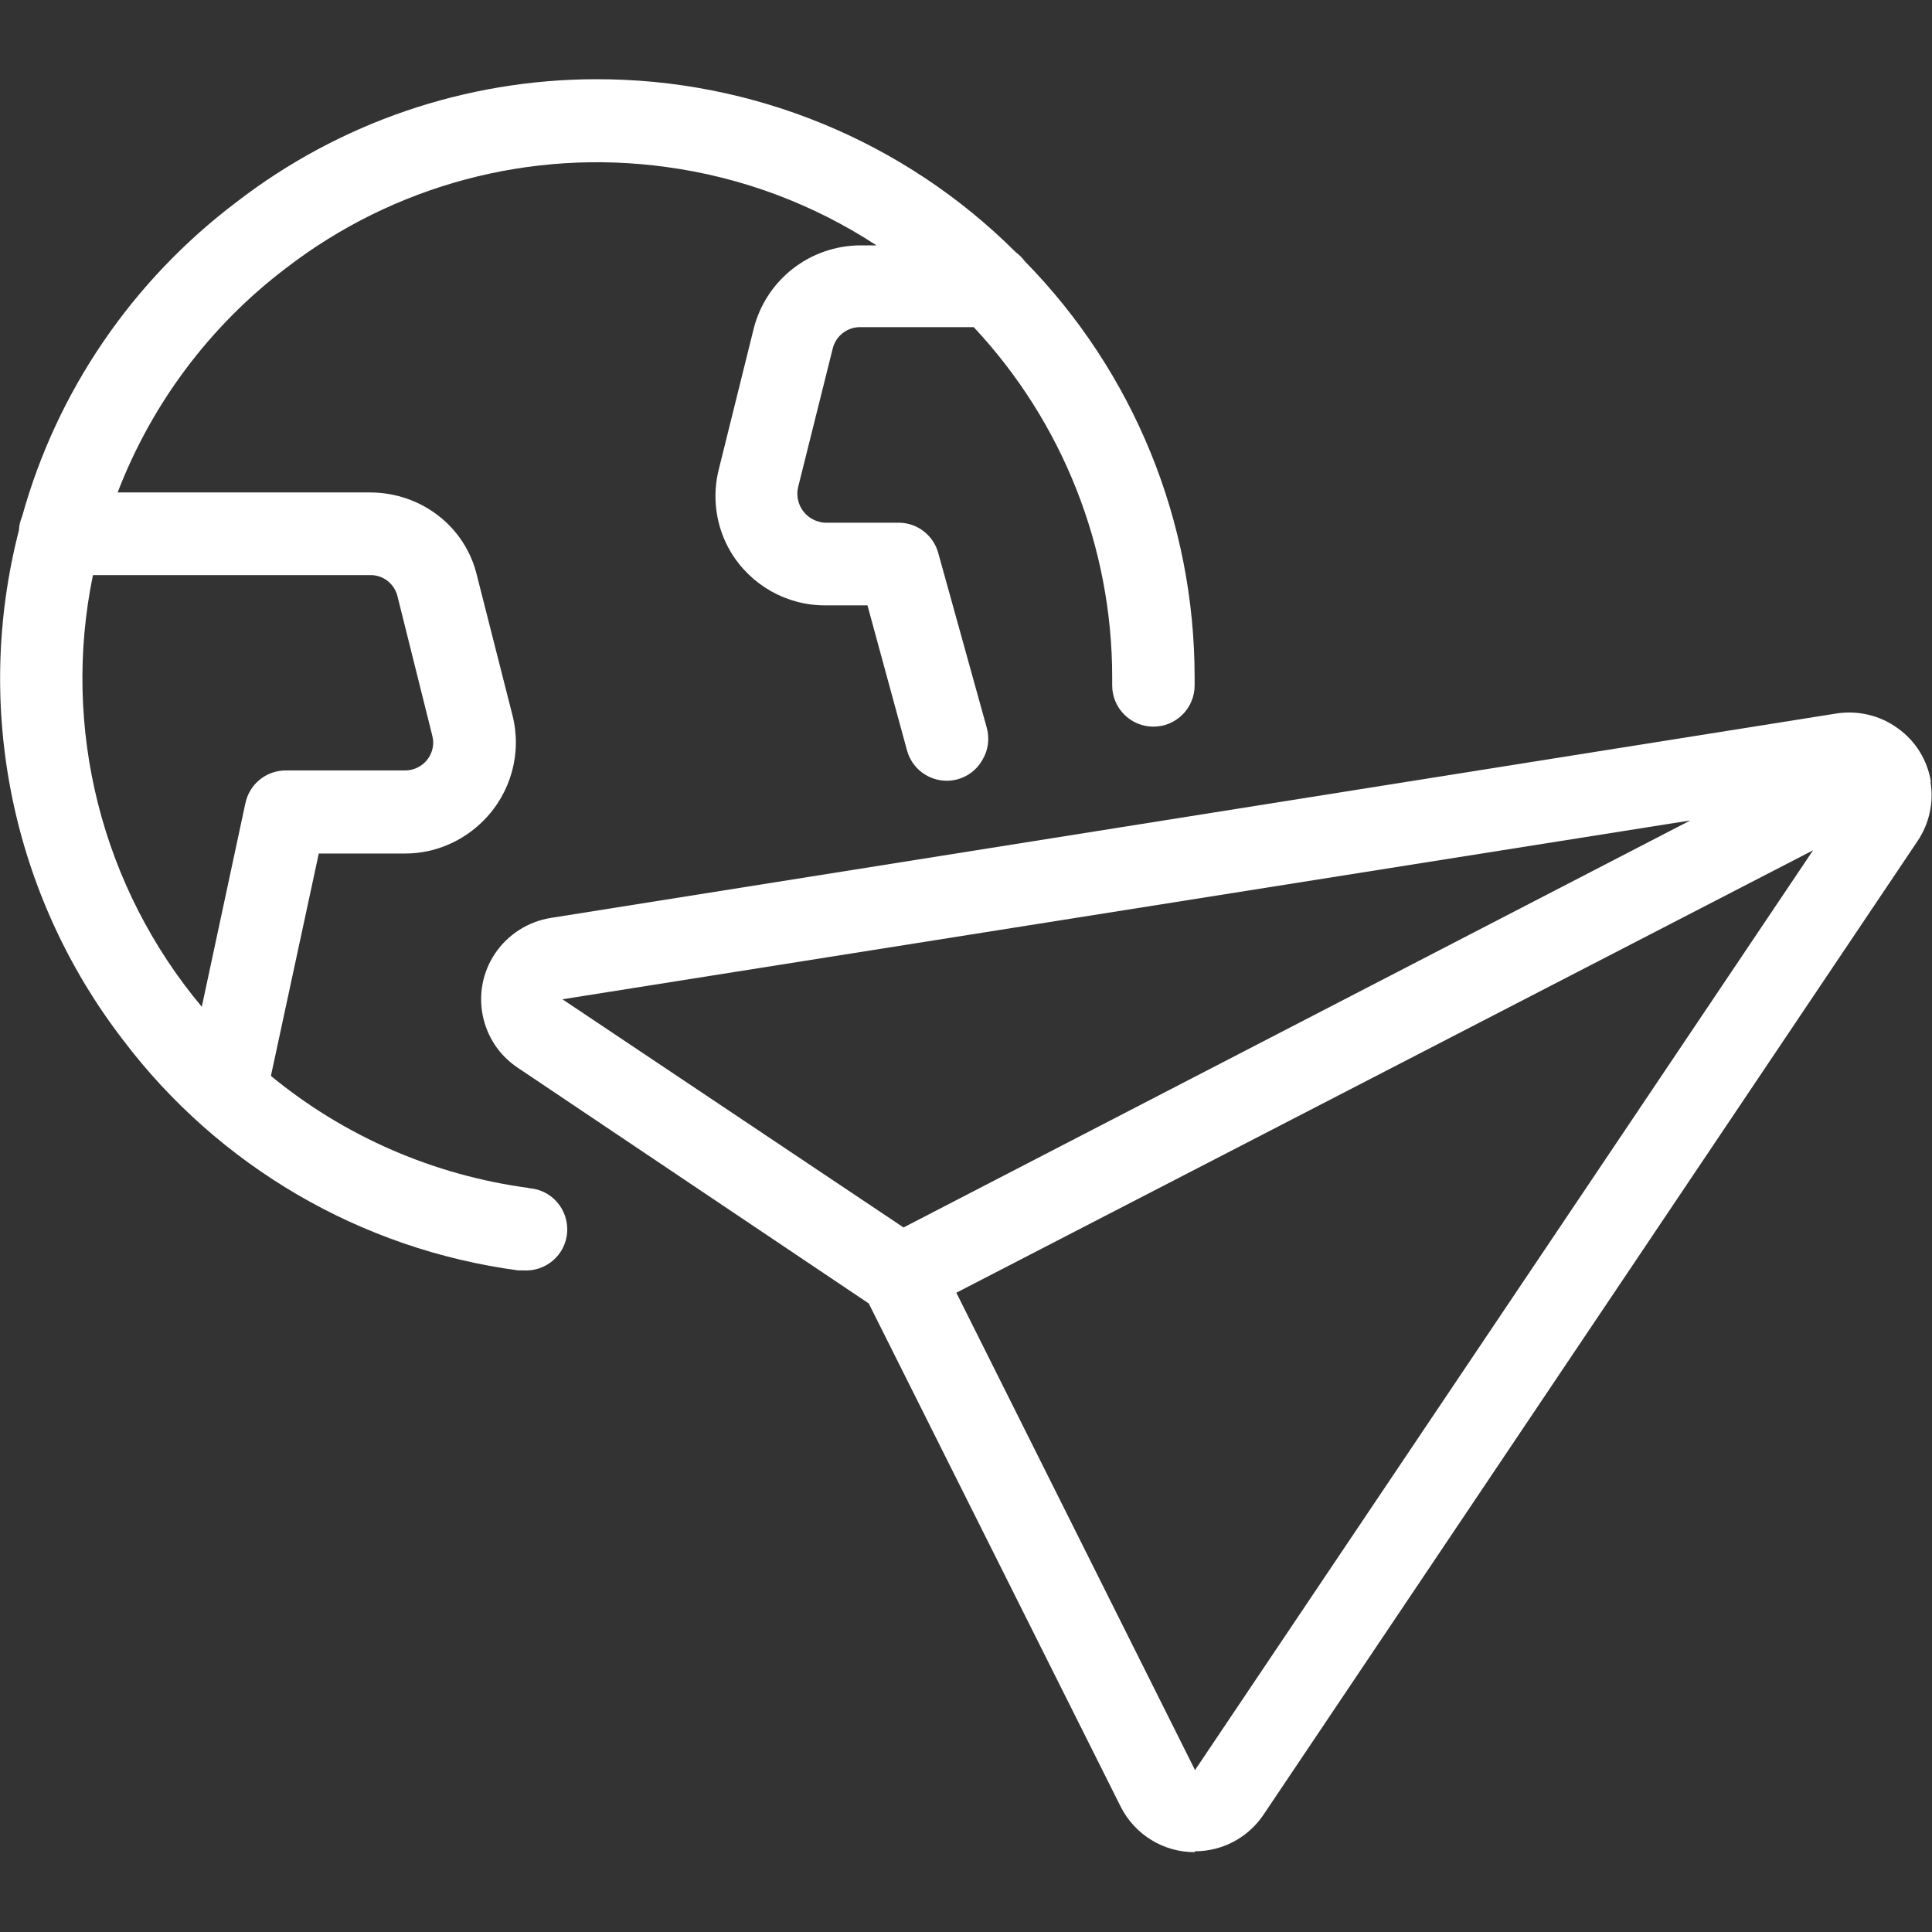 <?xml version="1.0" encoding="UTF-8"?><svg id="Warstwa_2" xmlns="http://www.w3.org/2000/svg" viewBox="0 0 90 90"><rect x="0" y="0" width="90" height="90" fill="#333333" stroke="none"/><defs><style>.cls-1{fill:#fff;stroke-width:0px;}</style></defs><path class="cls-1" d="M89.95,36.42c-.16-1-.71-1.9-1.54-2.49-.83-.61-1.87-.85-2.88-.69l-59.87,9.52c-1.06.17-2,.77-2.6,1.66-1.18,1.76-.7,4.15,1.06,5.32l16.35,10.98,11.74,23.45c.66,1.3,2,2.12,3.45,2.11v-.04c1.28,0,2.47-.63,3.19-1.69l30.47-45.36c.55-.81.77-1.8.61-2.76ZM26.2,46.55l52.54-8.33-36.65,18.96-15.89-10.63ZM55.68,82.44v.04s-11.13-22.26-11.13-22.26l39.91-20.61-28.78,42.83Z"/><path class="cls-1" d="M24.63,55.34c-4.41-.59-8.57-2.39-12.01-5.22l2.23-10.36h4.03c1.37,0,2.68-.56,3.65-1.54,1.28-1.29,1.79-3.15,1.34-4.91l-1.65-6.49c-.54-2.3-2.61-3.88-4.99-3.88H5.48c1.59-4.14,4.3-7.76,7.83-10.44,5.04-3.89,11.43-5.59,17.73-4.72,3.49.47,6.84,1.72,9.79,3.65h-.73c-2.35,0-4.41,1.59-4.99,3.88l-1.61,6.49c-.35,1.32-.16,2.73.54,3.91.93,1.55,2.61,2.5,4.41,2.49h1.96l1.84,6.75c.23.85,1,1.43,1.88,1.42.69-.01,1.32-.39,1.65-1,.26-.44.32-.97.19-1.46l-2.26-8.14c-.22-.83-.98-1.42-1.84-1.42h-3.42c-.09,0-.18-.01-.27-.04-.72-.17-1.17-.89-1-1.62l1.61-6.45c.14-.58.66-1,1.27-1h5.3c4.14,4.42,6.45,10.25,6.45,16.31v.38c0,1.06.86,1.92,1.92,1.92s1.92-.86,1.92-1.92v-.38c0-7.25-2.83-14.2-7.91-19.38-.12-.16-.26-.3-.42-.42-5.19-5.18-12.24-8.08-19.57-8.06-6.05.01-11.94,2.02-16.73,5.72C6.16,13.08,2.65,18.22,1.03,24.06c-.09.21-.14.43-.15.65-2.12,8.23-.34,16.98,4.84,23.72,4.46,5.9,11.09,9.77,18.42,10.75.08,0,.15,0,.23,0,1.06.07,1.98-.72,2.05-1.78.07-1.06-.72-1.98-1.78-2.05ZM11.43,37.42l-2.03,9.48c-4.67-5.58-6.54-12.98-5.07-20.11h12.89c.62-.02,1.16.4,1.3,1l1.61,6.45c.03.12.05.23.05.35,0,.72-.59,1.3-1.31,1.3h-5.56c-.91,0-1.7.64-1.88,1.54Z"/></svg>
